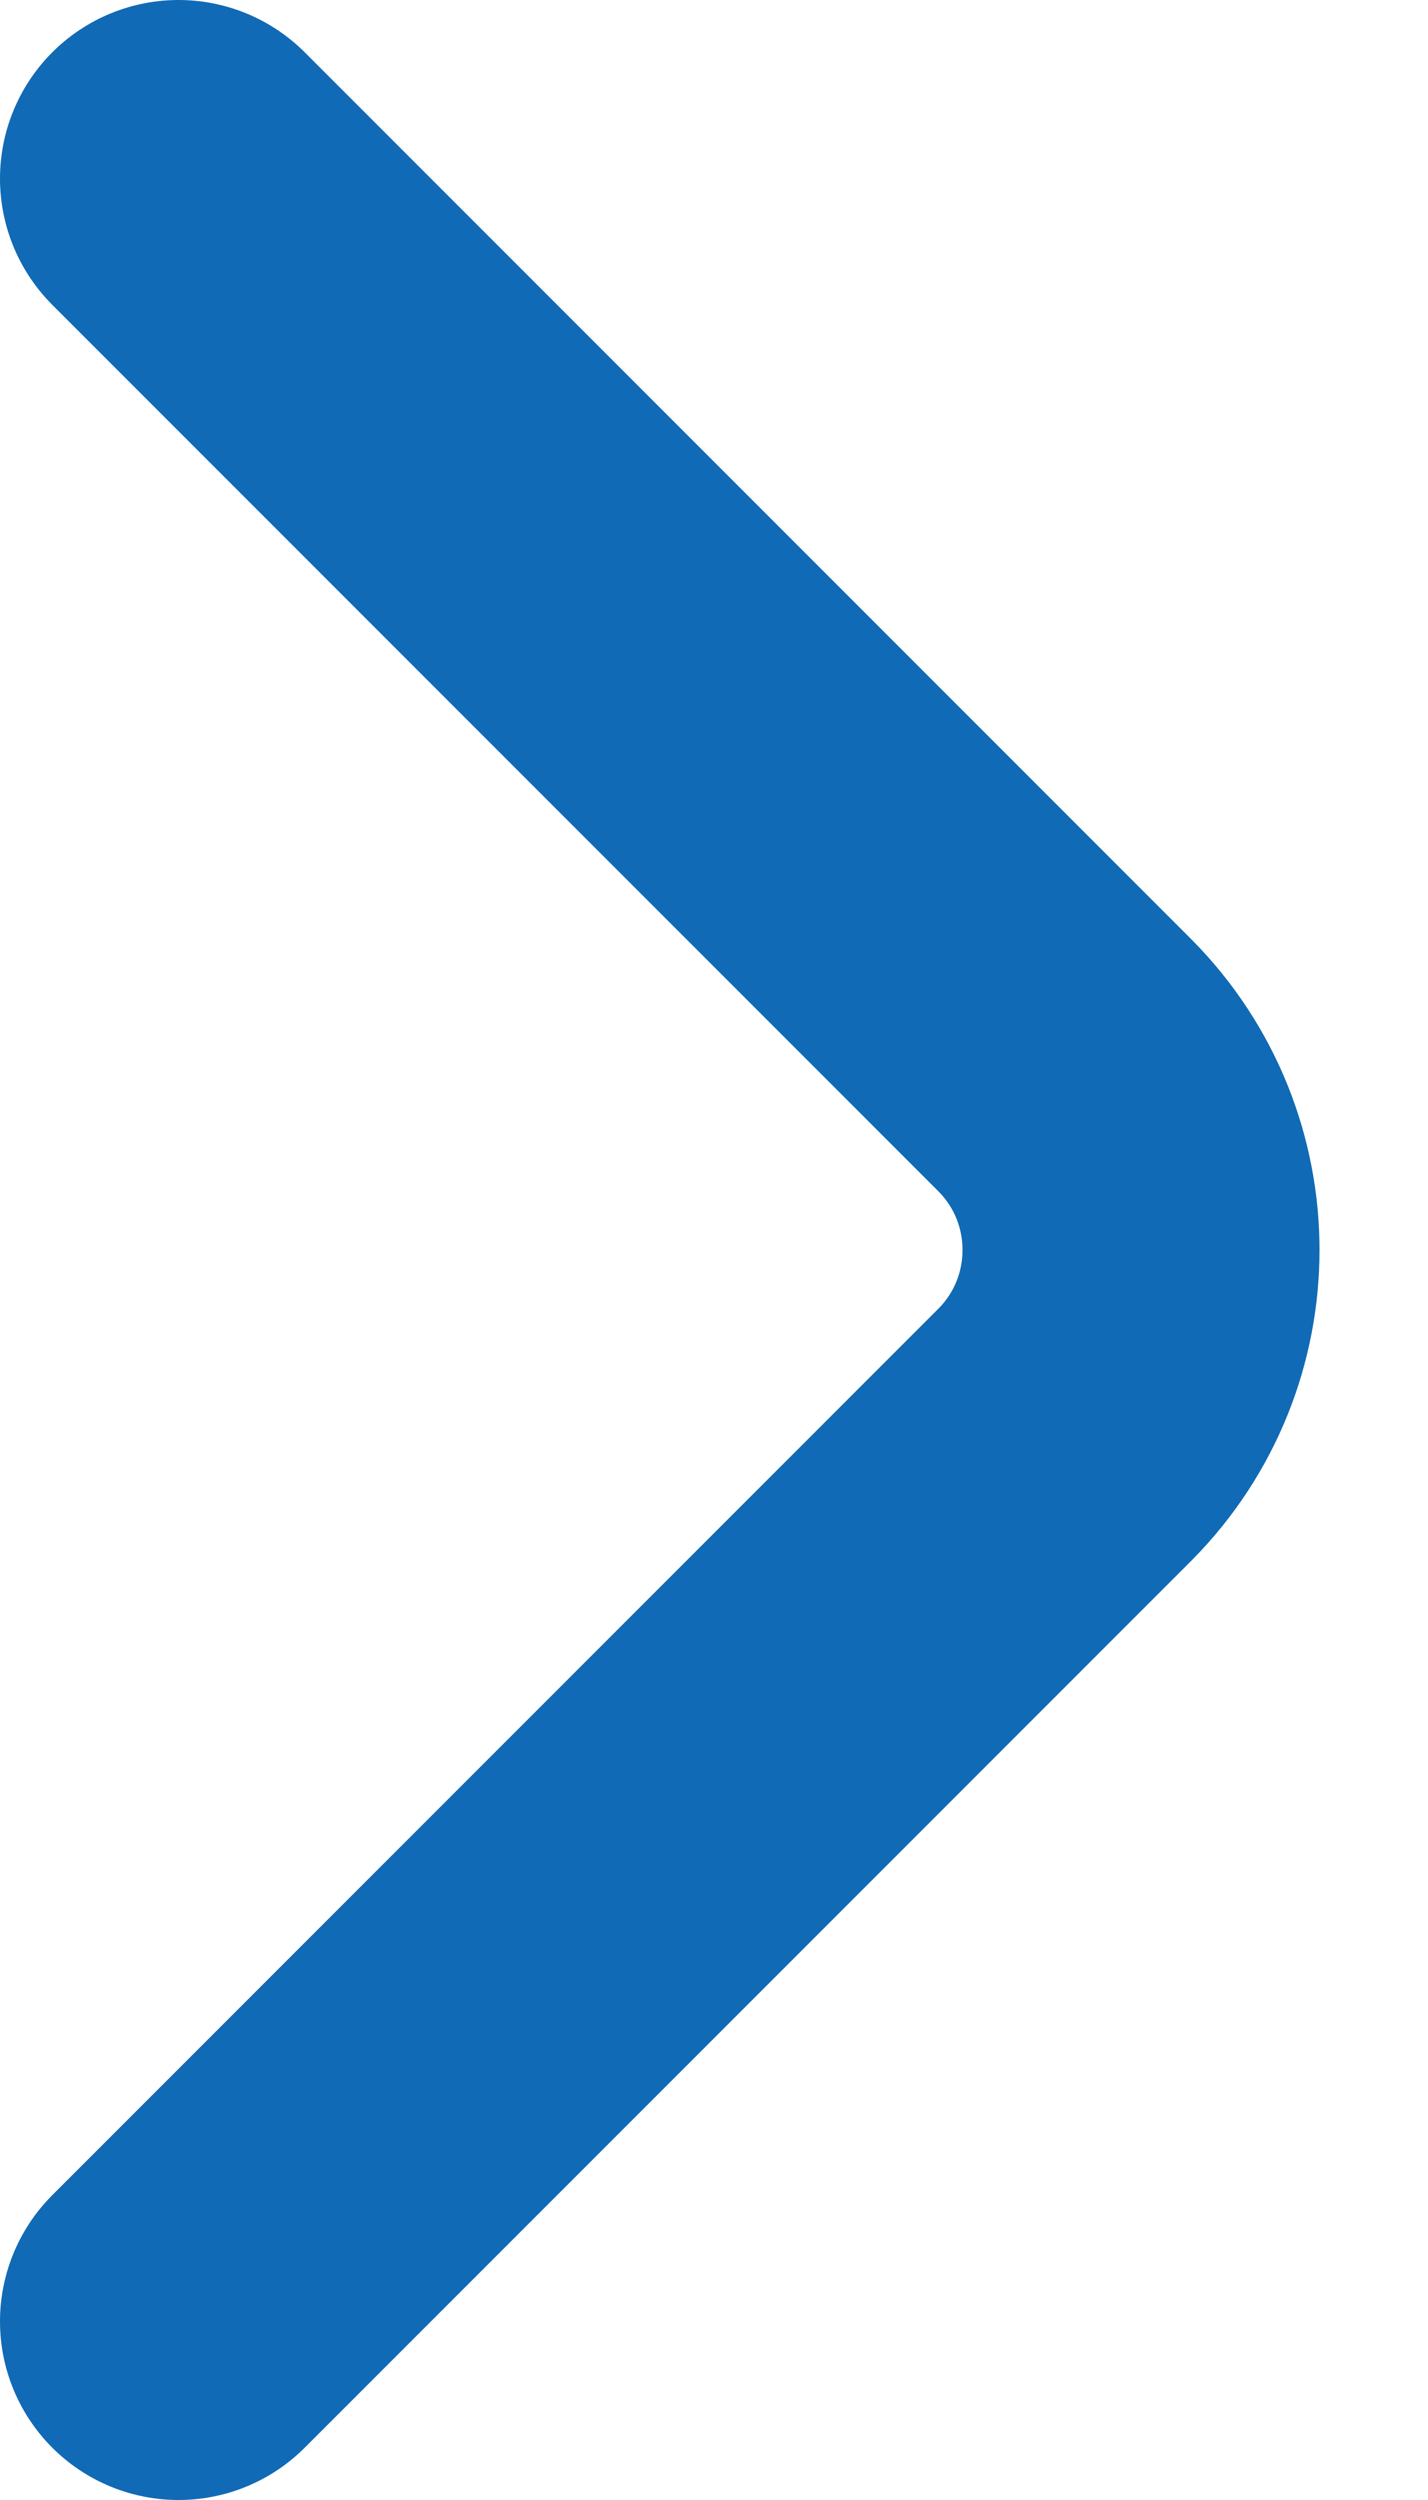 <?xml version="1.0" encoding="UTF-8"?>
<svg width="8px" height="14px" viewBox="0 0 8 14" version="1.1" xmlns="http://www.w3.org/2000/svg" xmlns:xlink="http://www.w3.org/1999/xlink">
    <!-- Generator: Sketch 61.2 (89653) - https://sketch.com -->
    <title>776_ar_h</title>
    <desc>Created with Sketch.</desc>
    <g id="Page-1" stroke="none" stroke-width="1" fill="none" fill-rule="evenodd" stroke-linecap="round" stroke-linejoin="round">
        <g id="index" transform="translate(-587, -4306)" stroke="#106AB5" stroke-width="2">
            <g id="776_ar_h" transform="translate(588, 4307)">
                <path d="M0,0 L4.967,4.967 C5.534,5.539 5.534,6.461 4.967,7.033 L0,12" id="Path"></path>
            </g>
        </g>
    </g>
</svg>

